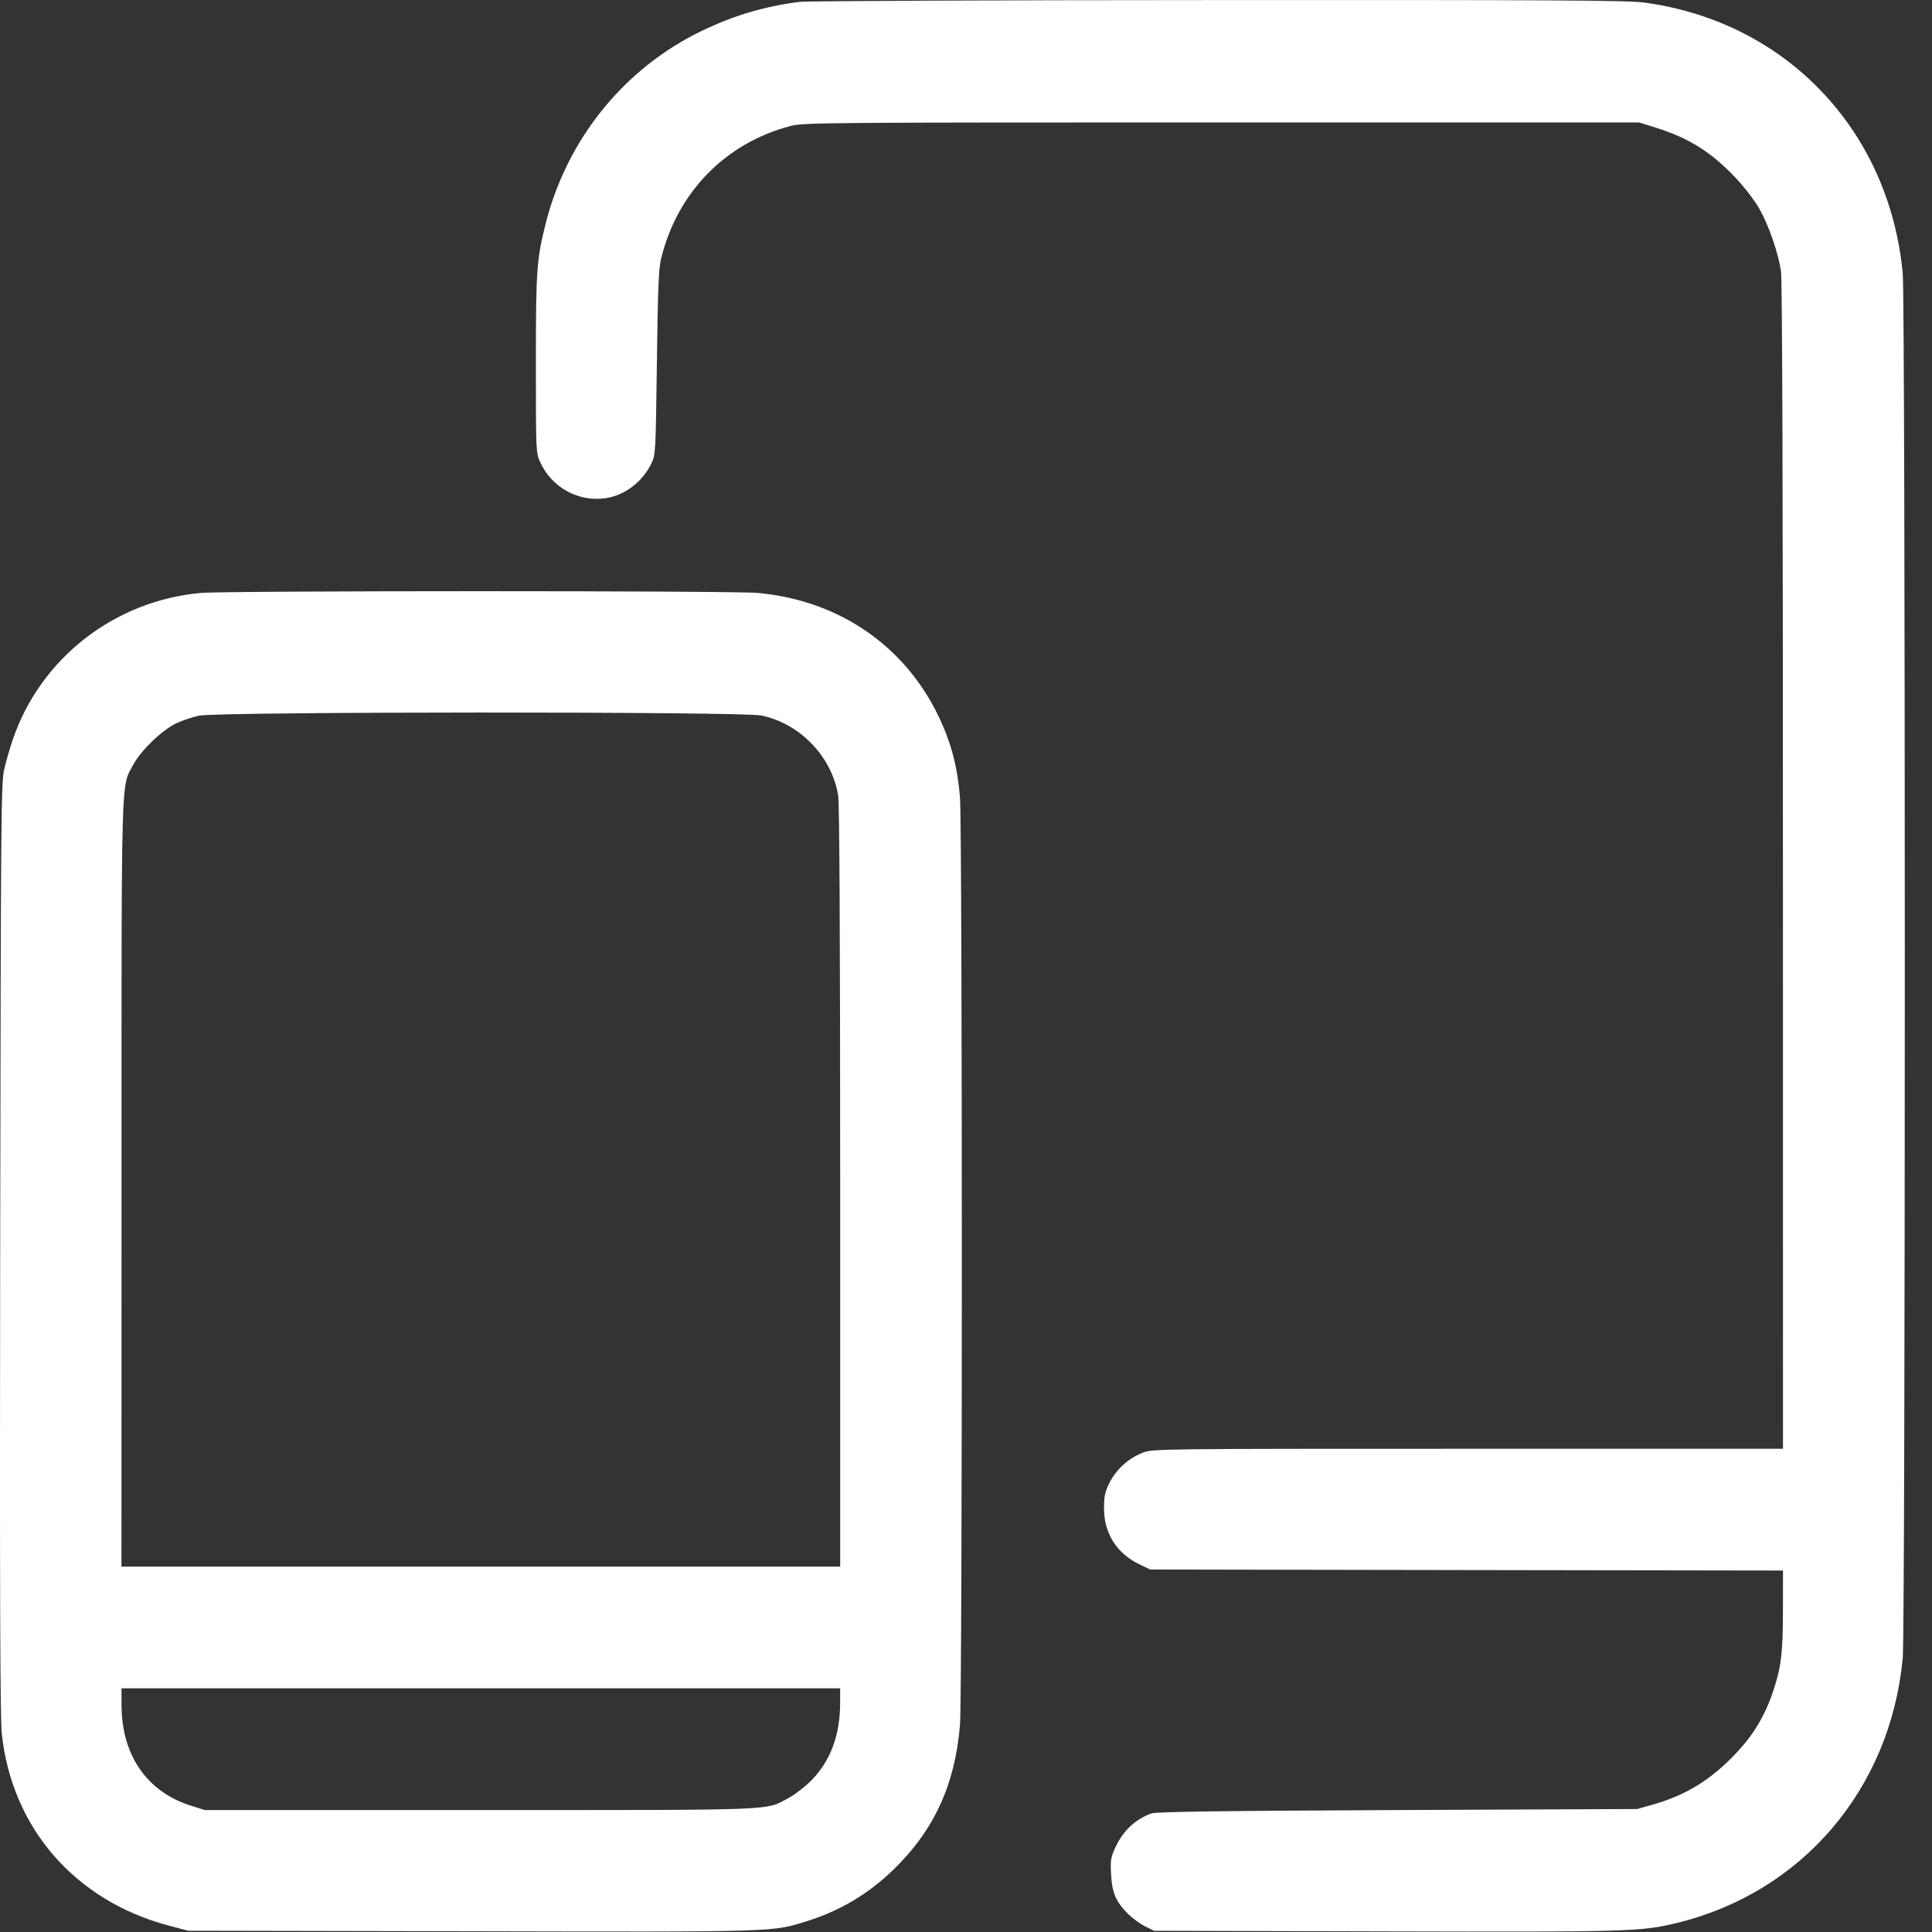 <svg width="32" height="32" viewBox="0 0 32 32" fill="none" xmlns="http://www.w3.org/2000/svg">
<rect x="0" y="0" width="32" height="32" fill="#333333" stroke="none"/>
<path fill-rule="evenodd" clip-rule="evenodd" d="M13.244 0.031C12.658 0.106 12.16 0.254 11.628 0.509C10.341 1.128 9.39 2.302 9.037 3.707C8.888 4.302 8.876 4.468 8.876 6.028C8.876 7.496 8.876 7.5 8.95 7.66C9.143 8.08 9.588 8.321 10.041 8.25C10.352 8.2 10.638 7.983 10.786 7.682C10.859 7.533 10.86 7.516 10.88 6.012C10.896 4.786 10.909 4.452 10.95 4.284C11.218 3.182 12.021 2.363 13.105 2.084C13.31 2.031 13.752 2.028 20.236 2.028L27.148 2.028L27.43 2.116C27.977 2.288 28.347 2.521 28.75 2.948C28.89 3.096 29.064 3.324 29.139 3.454C29.298 3.736 29.454 4.188 29.499 4.495C29.52 4.638 29.531 8.113 29.531 14.356L29.532 23.996H24.317C19.152 23.996 19.101 23.997 18.928 24.061C18.696 24.148 18.484 24.341 18.374 24.565C18.3 24.716 18.285 24.789 18.286 24.988C18.287 25.4 18.5 25.734 18.876 25.912L19.052 25.996L24.292 26.005L29.532 26.013L29.531 26.645C29.531 27.377 29.503 27.609 29.37 28.009C29.234 28.416 29.046 28.731 28.75 29.044C28.338 29.48 27.922 29.736 27.372 29.891L27.116 29.963L23.148 29.98C20.247 29.993 19.152 30.008 19.075 30.035C18.806 30.13 18.6 30.324 18.474 30.599C18.398 30.766 18.39 30.815 18.403 31.047C18.419 31.351 18.484 31.5 18.683 31.7C18.756 31.772 18.883 31.865 18.966 31.906L19.116 31.98L22.94 31.99C26.992 32 27.175 31.995 27.77 31.851C29.847 31.348 31.309 29.636 31.515 27.468C31.561 26.979 31.561 5.013 31.515 4.524C31.29 2.149 29.573 0.354 27.229 0.042C26.948 0.005 25.767 -0.002 20.172 0.001C16.476 0.002 13.358 0.016 13.244 0.031ZM3.324 9.821C1.892 9.951 0.669 10.905 0.211 12.252C0.166 12.384 0.103 12.6 0.072 12.732C0.017 12.959 0.014 13.401 0.003 20.668C-0.005 26.384 0.002 28.454 0.03 28.716C0.195 30.276 1.244 31.482 2.792 31.893L3.116 31.979L7.804 31.988C12.919 31.999 12.785 32.003 13.376 31.817C13.919 31.645 14.381 31.37 14.791 30.974C15.469 30.319 15.818 29.563 15.9 28.575C15.942 28.071 15.941 13.706 15.9 13.202C15.863 12.754 15.778 12.399 15.62 12.028C15.08 10.761 13.958 9.952 12.556 9.821C12.144 9.782 3.75 9.783 3.324 9.821ZM3.294 11.854C3.181 11.878 3.01 11.937 2.914 11.983C2.677 12.099 2.333 12.431 2.21 12.662C2.001 13.054 2.013 12.62 2.013 19.604L2.012 25.948H7.964L13.916 25.948L13.916 19.668C13.916 15.517 13.904 13.317 13.883 13.18C13.781 12.536 13.256 11.987 12.612 11.851C12.295 11.784 3.605 11.786 3.294 11.854ZM2.013 28.244C2.014 29.068 2.432 29.675 3.154 29.905L3.39 29.98H7.943C12.957 29.98 12.666 29.991 13.061 29.781C13.165 29.725 13.333 29.596 13.434 29.494C13.753 29.172 13.914 28.743 13.915 28.212L13.916 27.964L7.964 27.964H2.012L2.013 28.244Z" fill="white"/>
</svg>
